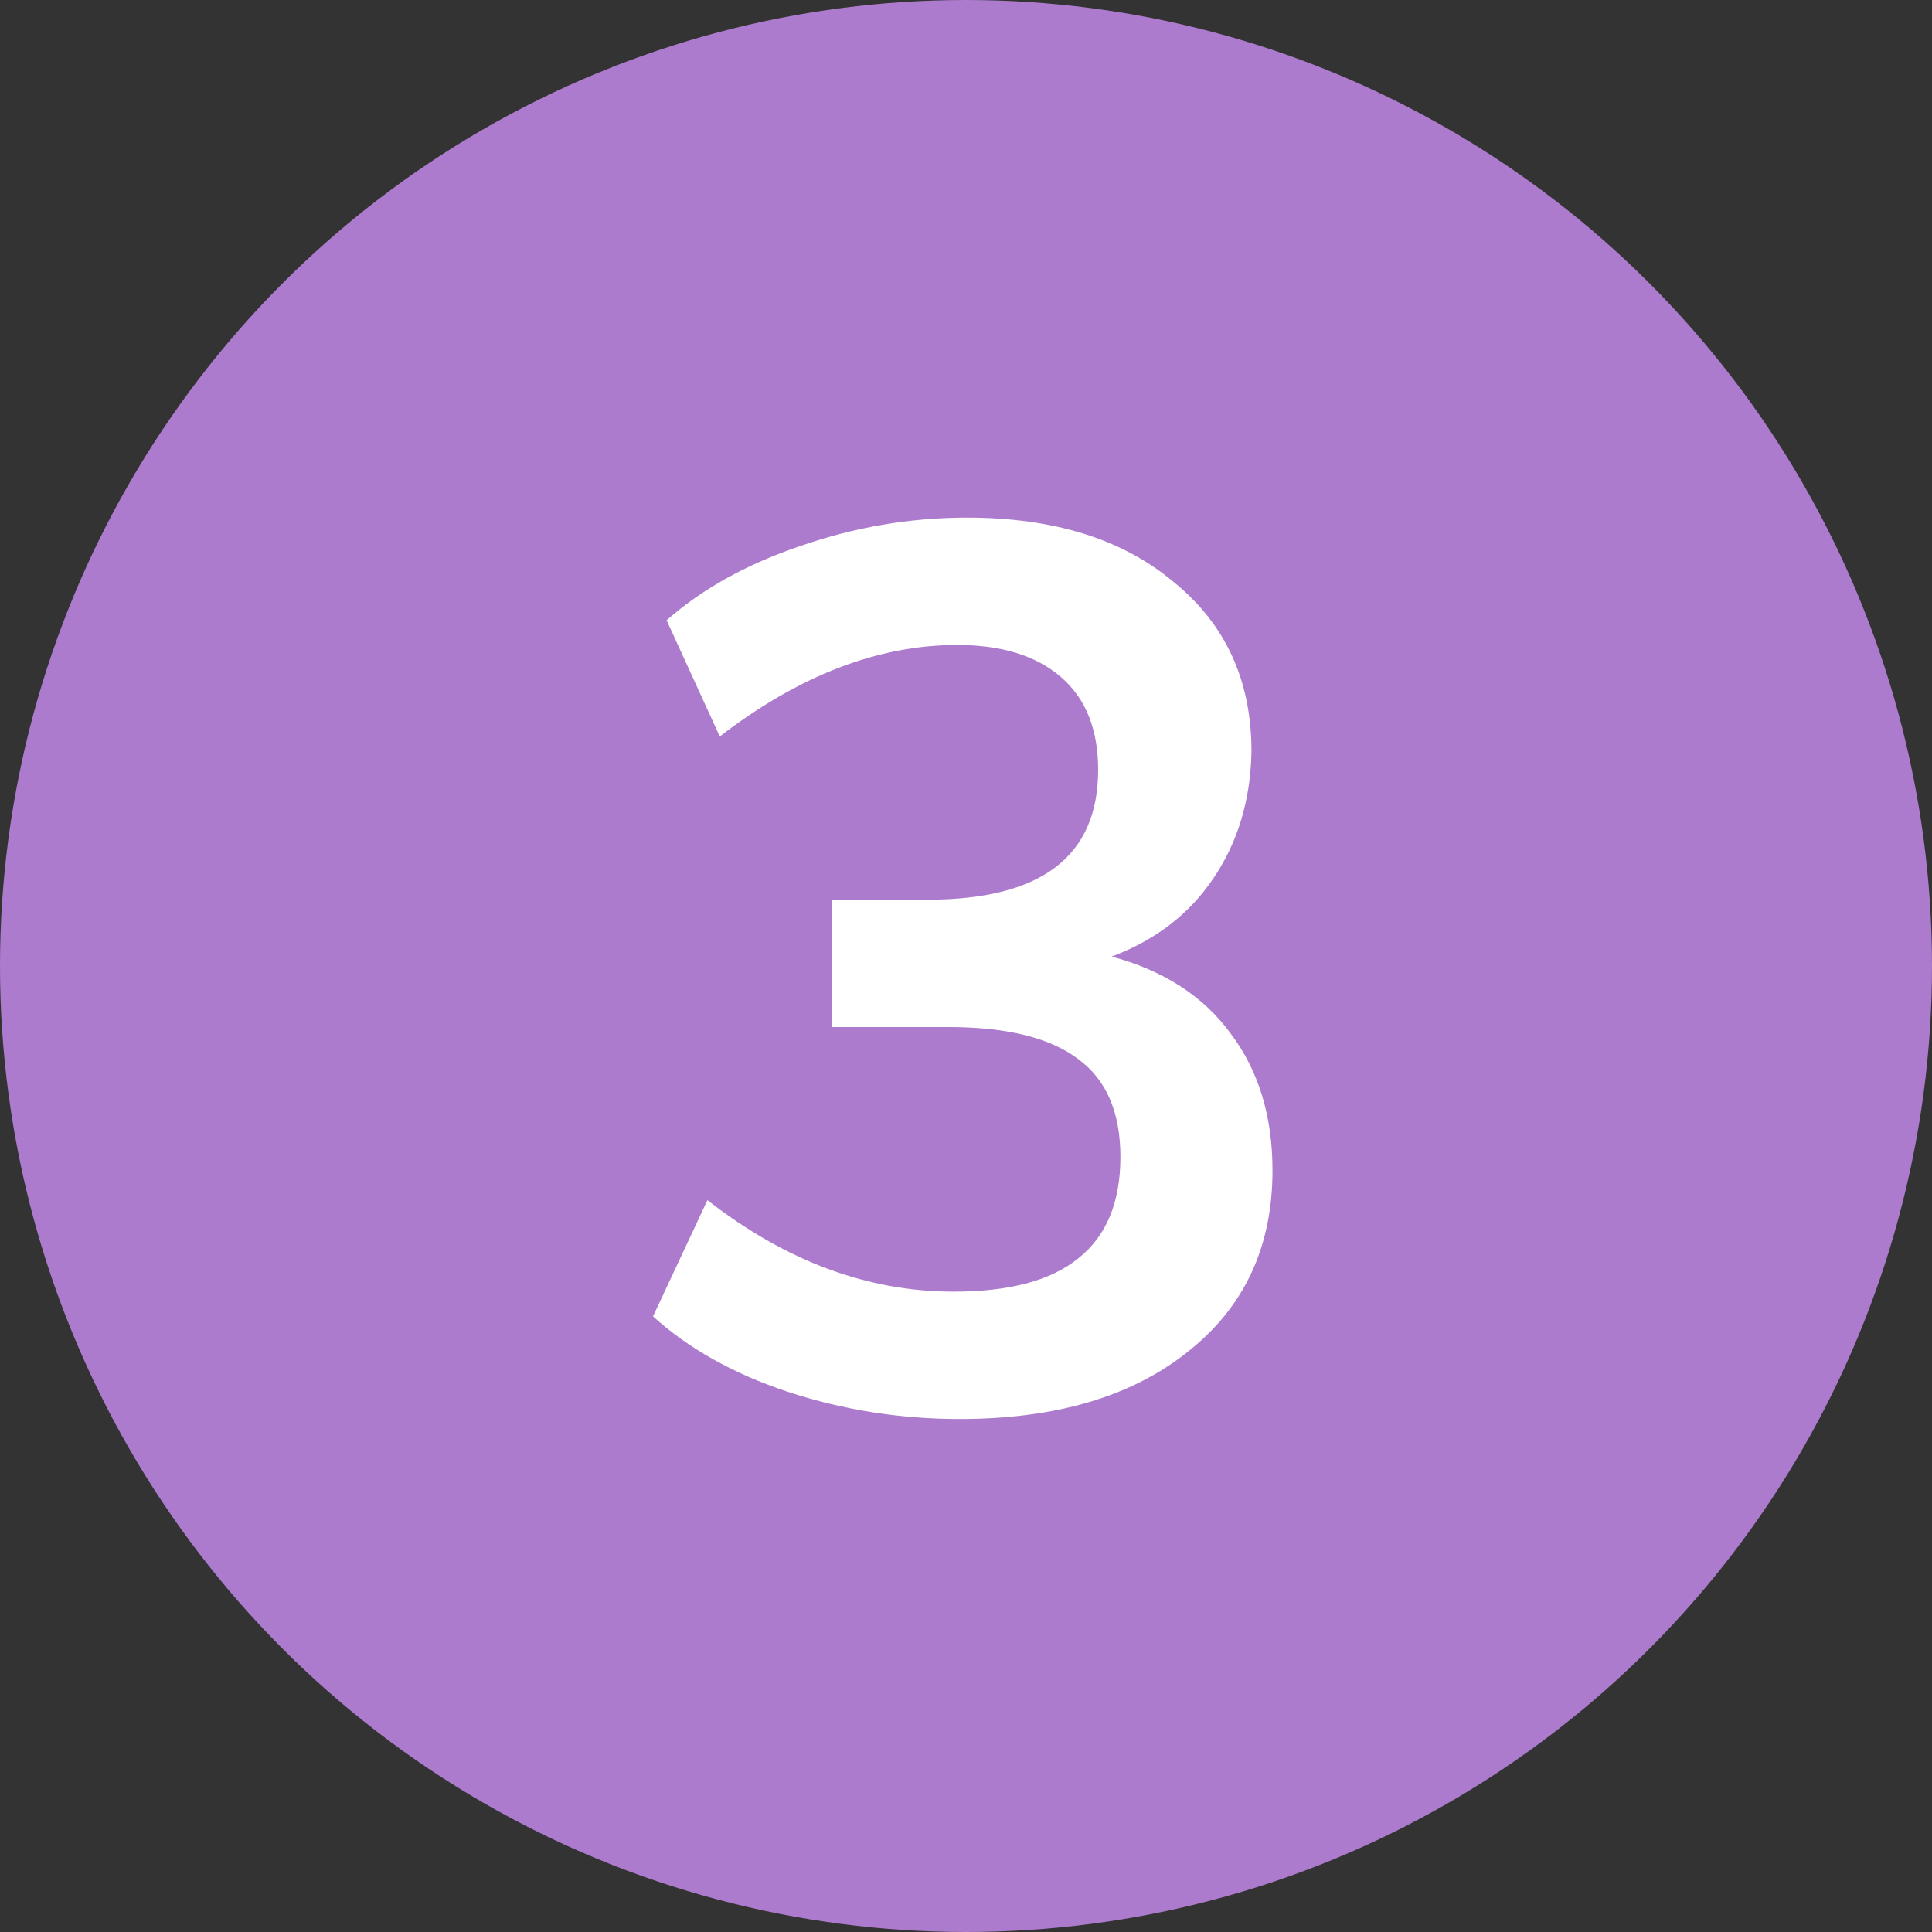<svg xmlns="http://www.w3.org/2000/svg" width="25" height="25" viewBox="0 0 25 25" fill="none"><rect x="0" y="0" width="25" height="25" fill="#333333" stroke="none"/><circle cx="12.5" cy="12.5" r="12.5" fill="#AC7BCD"></circle><path d="M14.386 12.378C15.058 12.559 15.57 12.89 15.922 13.37C16.285 13.85 16.466 14.442 16.466 15.146C16.466 16.138 16.098 16.922 15.362 17.498C14.637 18.074 13.655 18.362 12.418 18.362C11.65 18.362 10.909 18.245 10.194 18.01C9.49 17.776 8.909 17.45 8.45 17.034L9.154 15.53C10.168 16.32 11.229 16.714 12.338 16.714C13.063 16.714 13.602 16.57 13.954 16.282C14.317 15.994 14.498 15.557 14.498 14.97C14.498 14.394 14.317 13.973 13.954 13.706C13.591 13.429 13.031 13.29 12.274 13.29H10.77V11.642H12.002C13.474 11.642 14.21 11.082 14.21 9.962C14.21 9.439 14.05 9.039 13.73 8.762C13.41 8.485 12.962 8.346 12.386 8.346C11.362 8.346 10.338 8.741 9.314 9.53L8.626 8.026C9.085 7.621 9.661 7.301 10.354 7.066C11.058 6.821 11.778 6.698 12.514 6.698C13.634 6.698 14.525 6.975 15.186 7.53C15.858 8.074 16.194 8.805 16.194 9.722C16.183 10.351 16.018 10.901 15.698 11.37C15.389 11.829 14.951 12.165 14.386 12.378Z" fill="white"></path></svg>